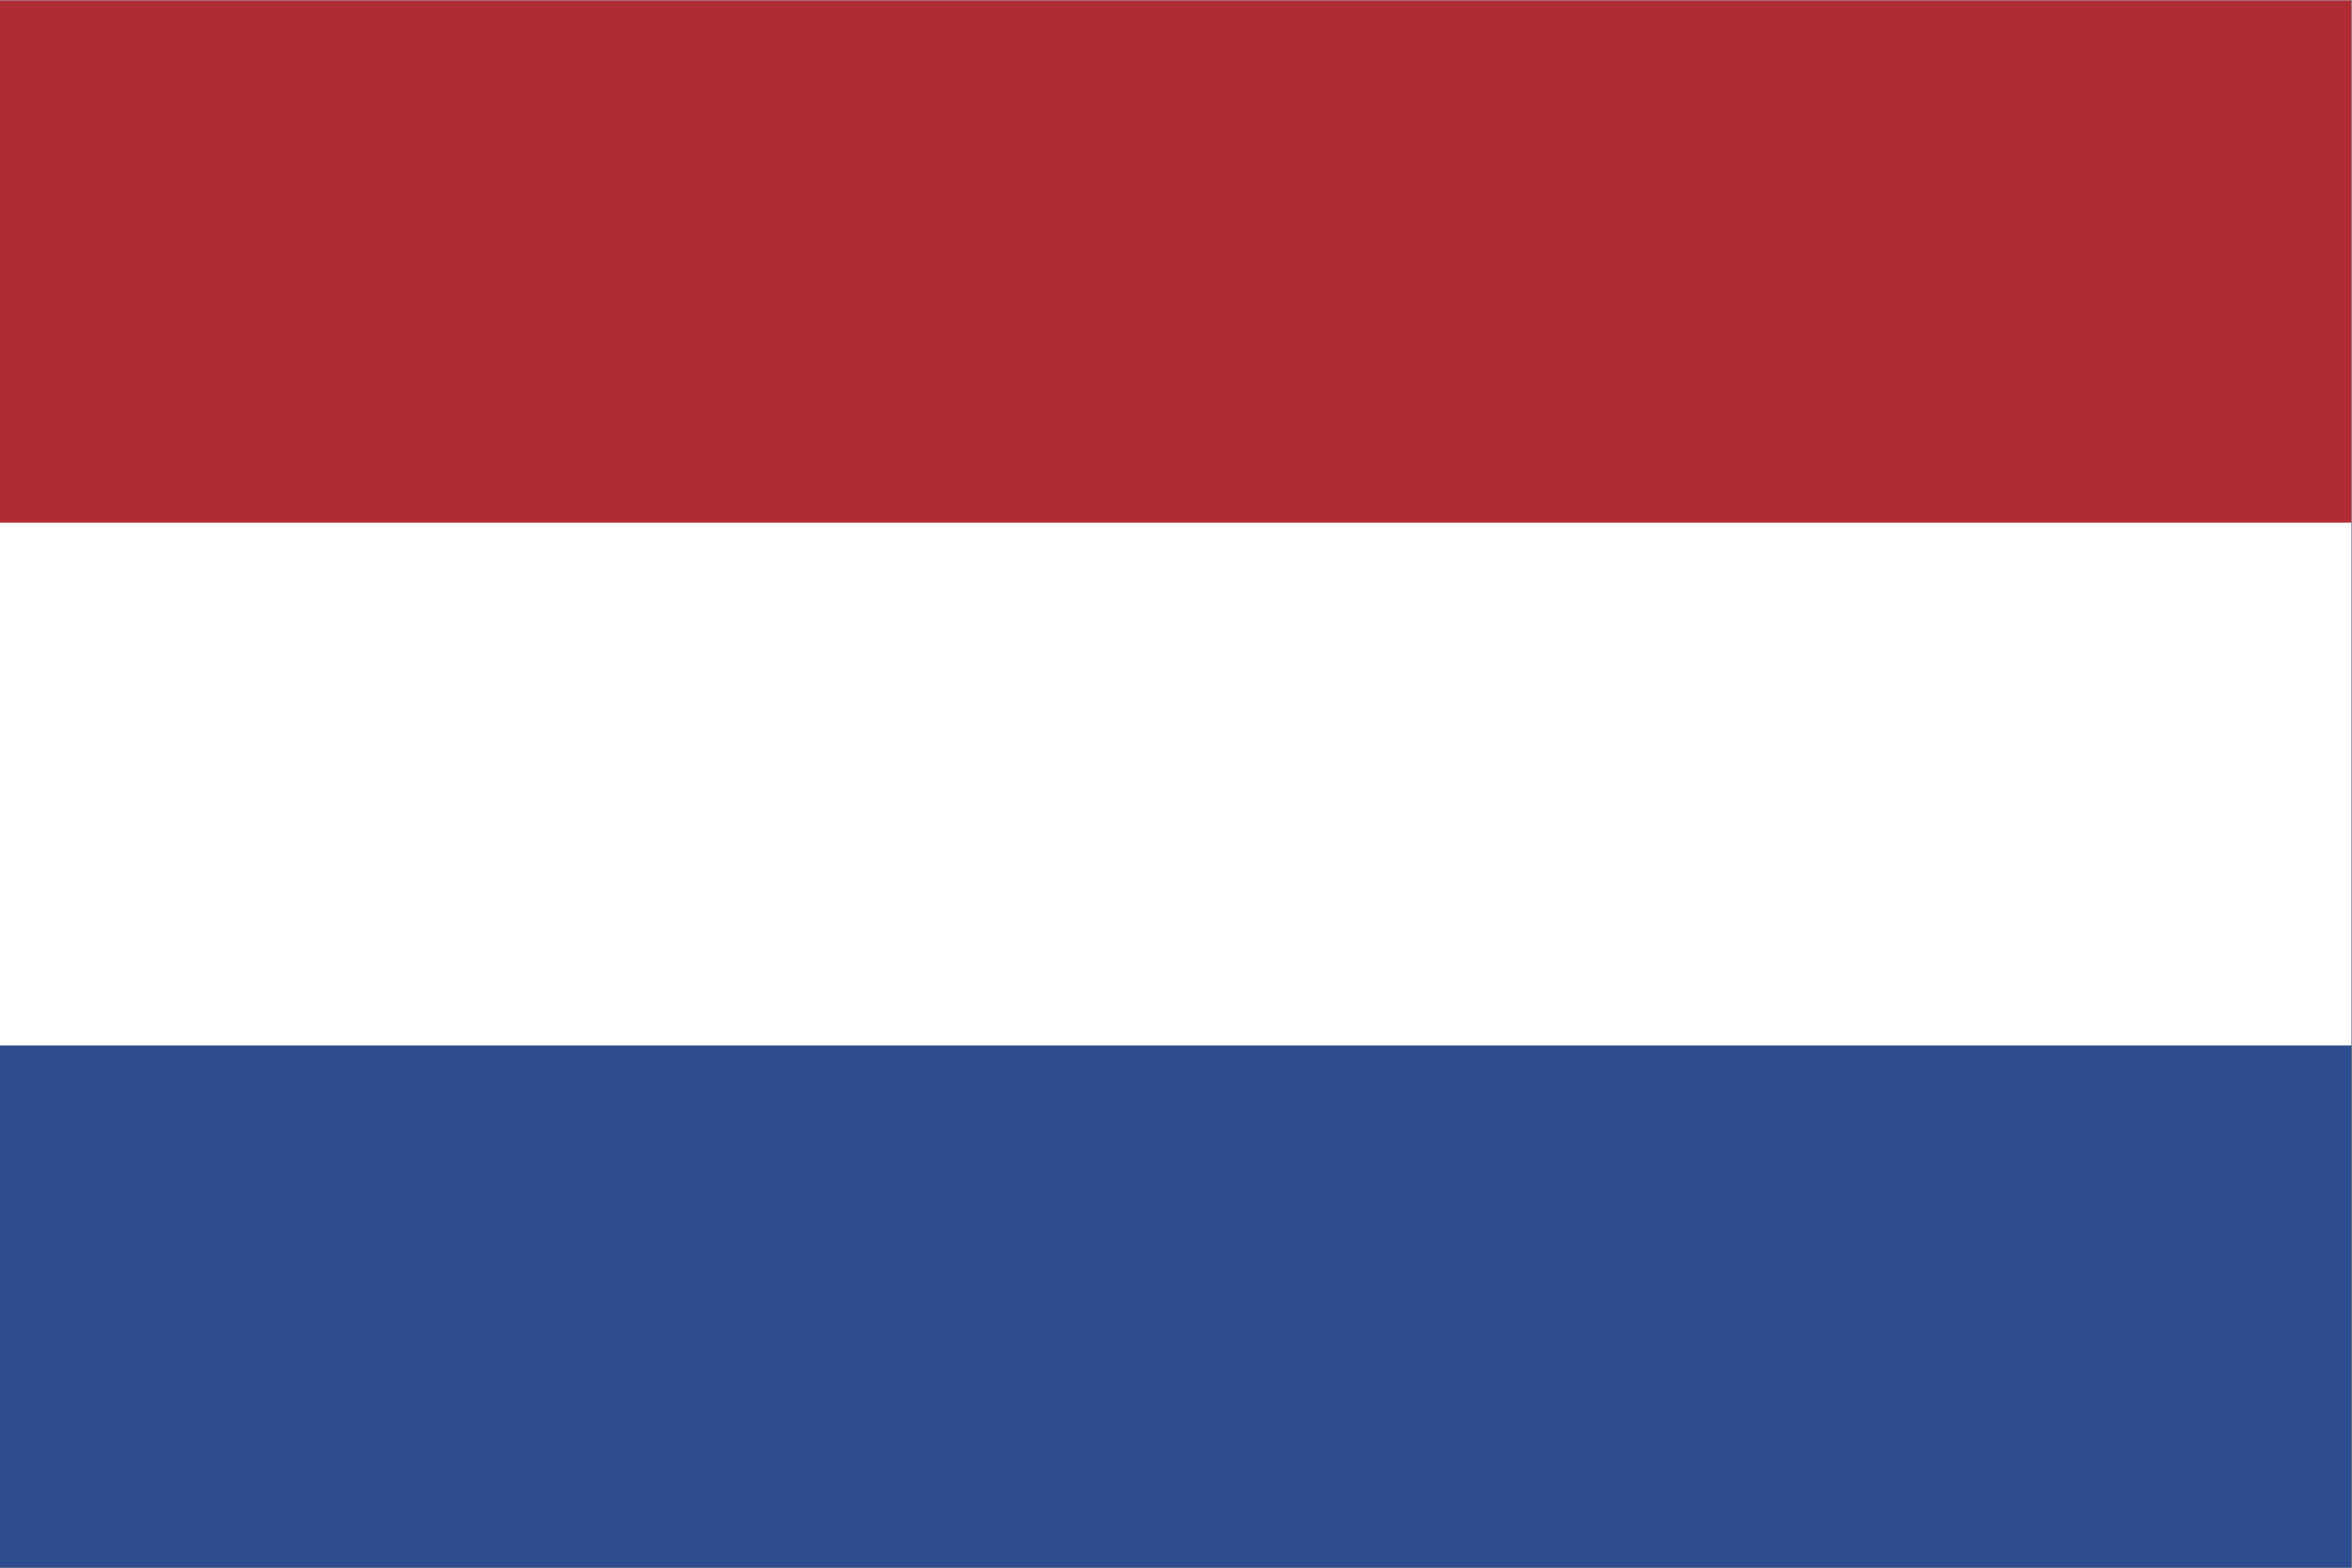 <?xml version="1.0" encoding="UTF-8" standalone="no"?>
<svg
   xmlns:dc="http://purl.org/dc/elements/1.1/"
   xmlns:cc="http://creativecommons.org/ns#"
   xmlns:rdf="http://www.w3.org/1999/02/22-rdf-syntax-ns#"
   xmlns:svg="http://www.w3.org/2000/svg"
   xmlns="http://www.w3.org/2000/svg"
   viewBox="0 0 800 533.333"
   height="533.333"
   width="800"
   xml:space="preserve"
   version="1.1"
   id="svg2"><rect x="0" y="0" width="800" height="533.333" fill="#808080" stroke="none"/><defs
     id="defs6" /><g
     transform="matrix(1.333,0,0,-1.333,0,533.333)"
     id="g10"><path
       id="path12"
       style="fill:#2e4d8e;fill-opacity:1;fill-rule:nonzero;stroke:none"
       d="m 0,0 600,0 0,399.999 -600,0 L 0,0 Z" /><path
       id="path14"
       style="fill:#ffffff;fill-opacity:1;fill-rule:nonzero;stroke:none"
       d="m 0,133.285 600,0 0,266.713 -600,0 0,-266.713 z" /><path
       id="path16"
       style="fill:#b02c34;fill-opacity:1;fill-rule:nonzero;stroke:none"
       d="m 0,266.714 600,0 L 600,400 0,400 0,266.714 Z" /></g></svg>
